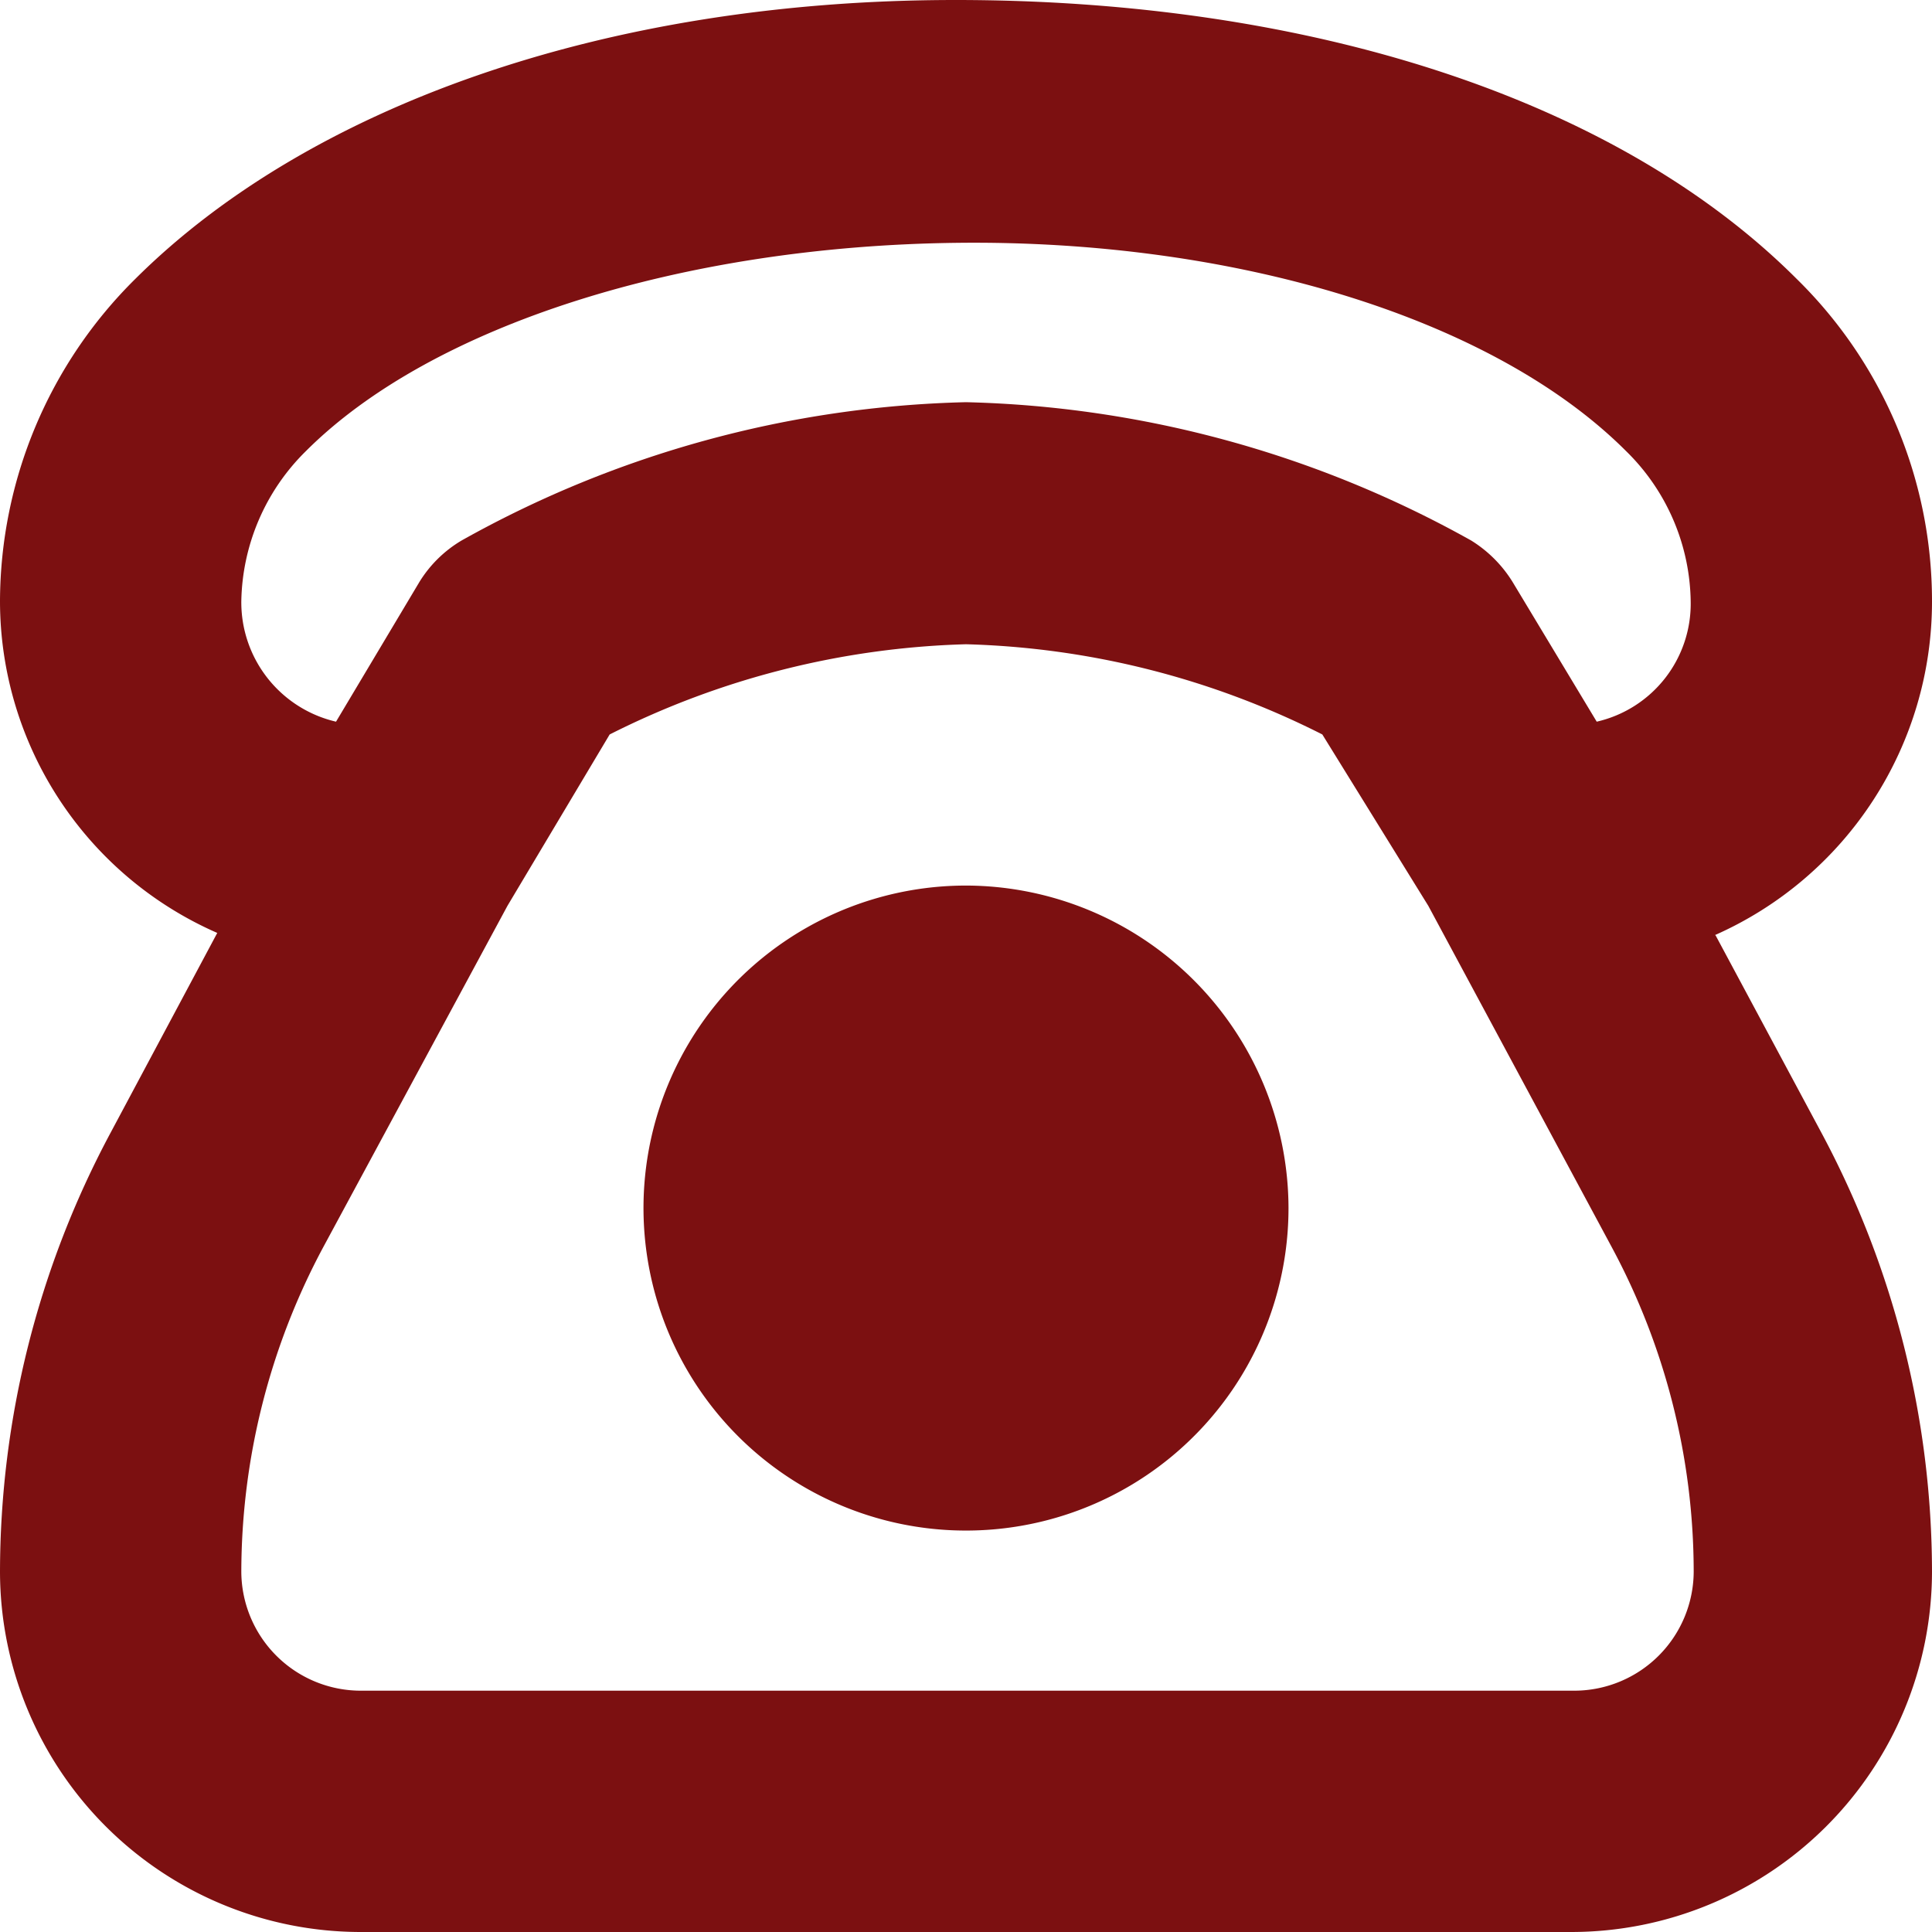 <?xml version="1.0" encoding="UTF-8"?>
<svg xmlns="http://www.w3.org/2000/svg" viewBox="0 0 25.7 25.7">
  <defs>
    <style>.cls-1{fill:#7c1011;}</style>
  </defs>
  <g id="Layer_2" data-name="Layer 2">
    <g id="Layer_1-2" data-name="Layer 1">
      <path class="cls-1" d="M22.81,12.44A4.85,4.85,0,0,0,25.7,8a6,6,0,0,0-1.8-4.29C21.5,1.31,17.41,0,12.71,0S4.08,1.44,1.8,3.71A6.05,6.05,0,0,0,0,8a4.82,4.82,0,0,0,2.89,4.41L1.47,15.07A12.4,12.4,0,0,0,0,20.91,4.8,4.8,0,0,0,4.8,25.7H20.91a4.8,4.8,0,0,0,4.79-4.79,12.4,12.4,0,0,0-1.47-5.84l-1.41-2.63ZM4.07,6c1.67-1.67,5-2.73,8.68-2.77s7.11,1,8.88,2.77a2.85,2.85,0,0,1,.86,2A1.61,1.61,0,0,1,21.24,9.6L20.12,7.74a1.7,1.7,0,0,0-.55-.55,14.47,14.47,0,0,0-6.72-1.84A14.41,14.41,0,0,0,6.14,7.19a1.64,1.64,0,0,0-.56.55L4.47,9.6A1.63,1.63,0,0,1,3.21,8a2.87,2.87,0,0,1,.86-2ZM20.91,22.49H4.8a1.59,1.59,0,0,1-1.59-1.58A9.17,9.17,0,0,1,4.3,16.59l2.45-4.54L8.11,9.77a11.19,11.19,0,0,1,4.74-1.2,11.15,11.15,0,0,1,4.74,1.2L19,12.05l2.44,4.54a9.13,9.13,0,0,1,1.09,4.31,1.59,1.59,0,0,1-1.58,1.59Zm-3.77-6.43a4.29,4.29,0,1,1-4.29-4.28A4.3,4.3,0,0,1,17.14,16.06Z"></path>
    </g>
  </g>
</svg>
